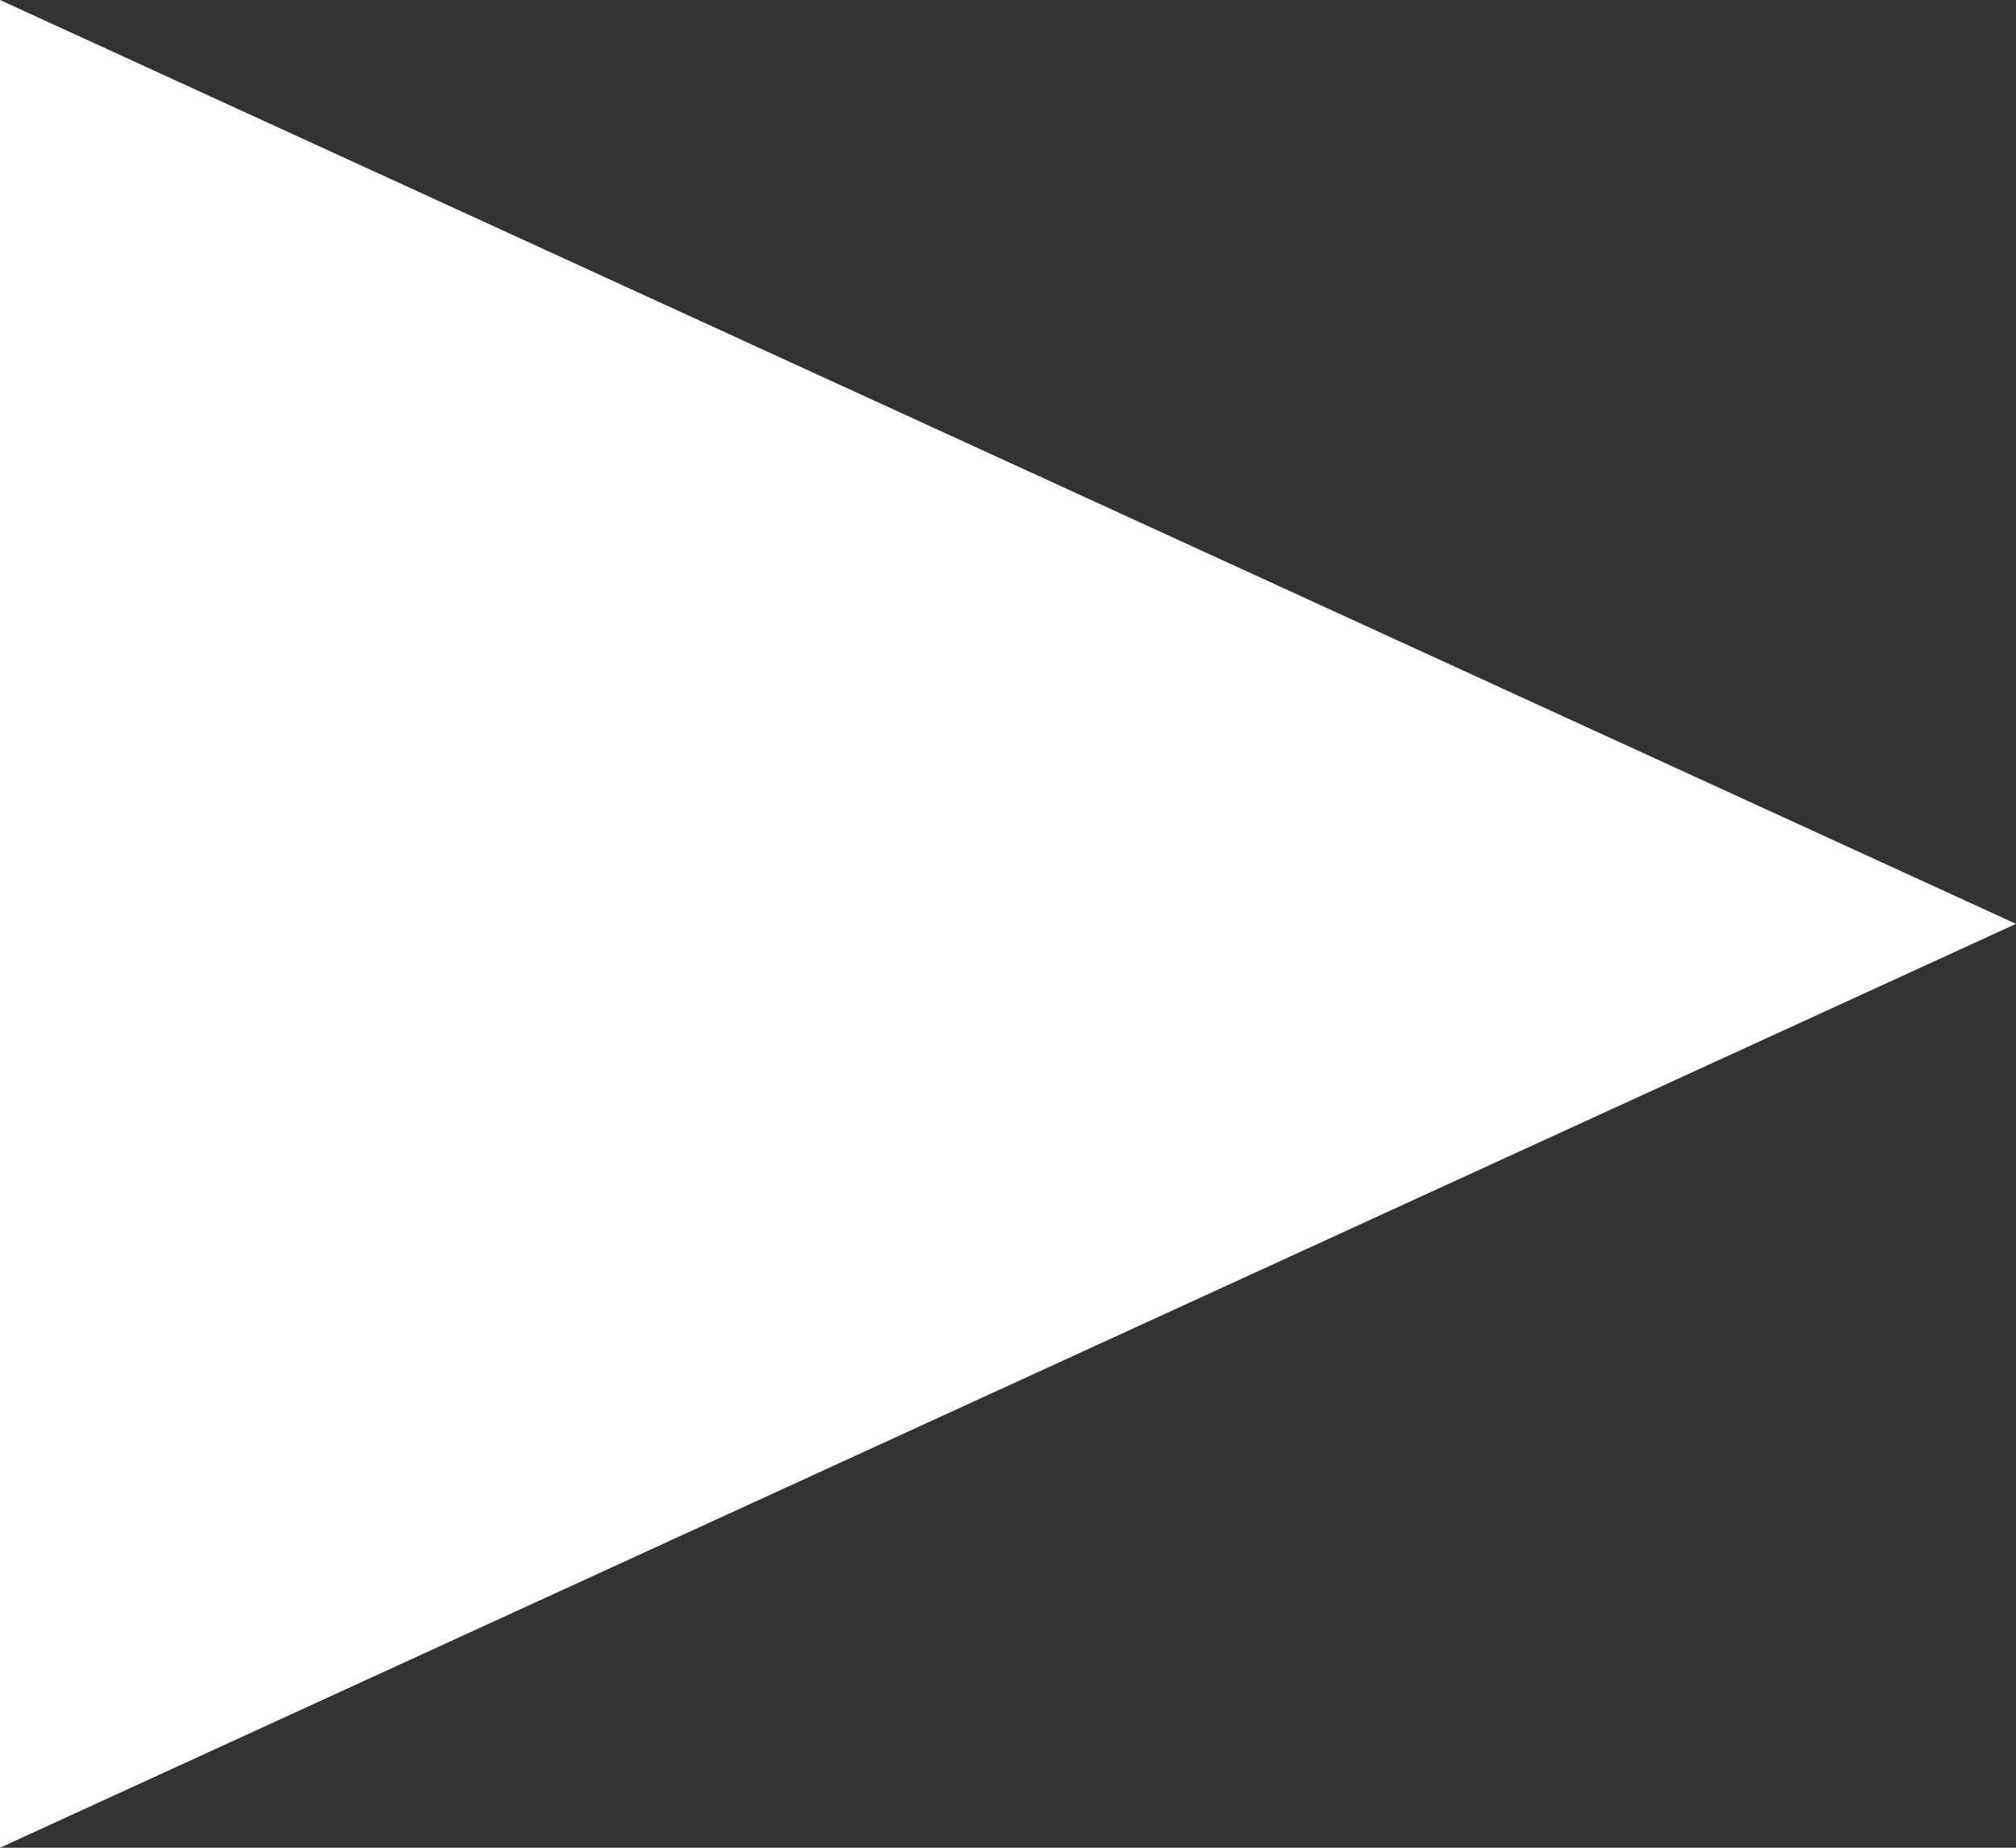 <svg xmlns="http://www.w3.org/2000/svg" width="12" height="11" viewBox="0 0 12 11">
  <rect x="0" y="0" width="12" height="11" fill="#333333" stroke="none"/>
  <path id="多角形_1" data-name="多角形 1" d="M5.5,0,11,12H0Z" transform="translate(12) rotate(90)" fill="#fff"/>
</svg>
